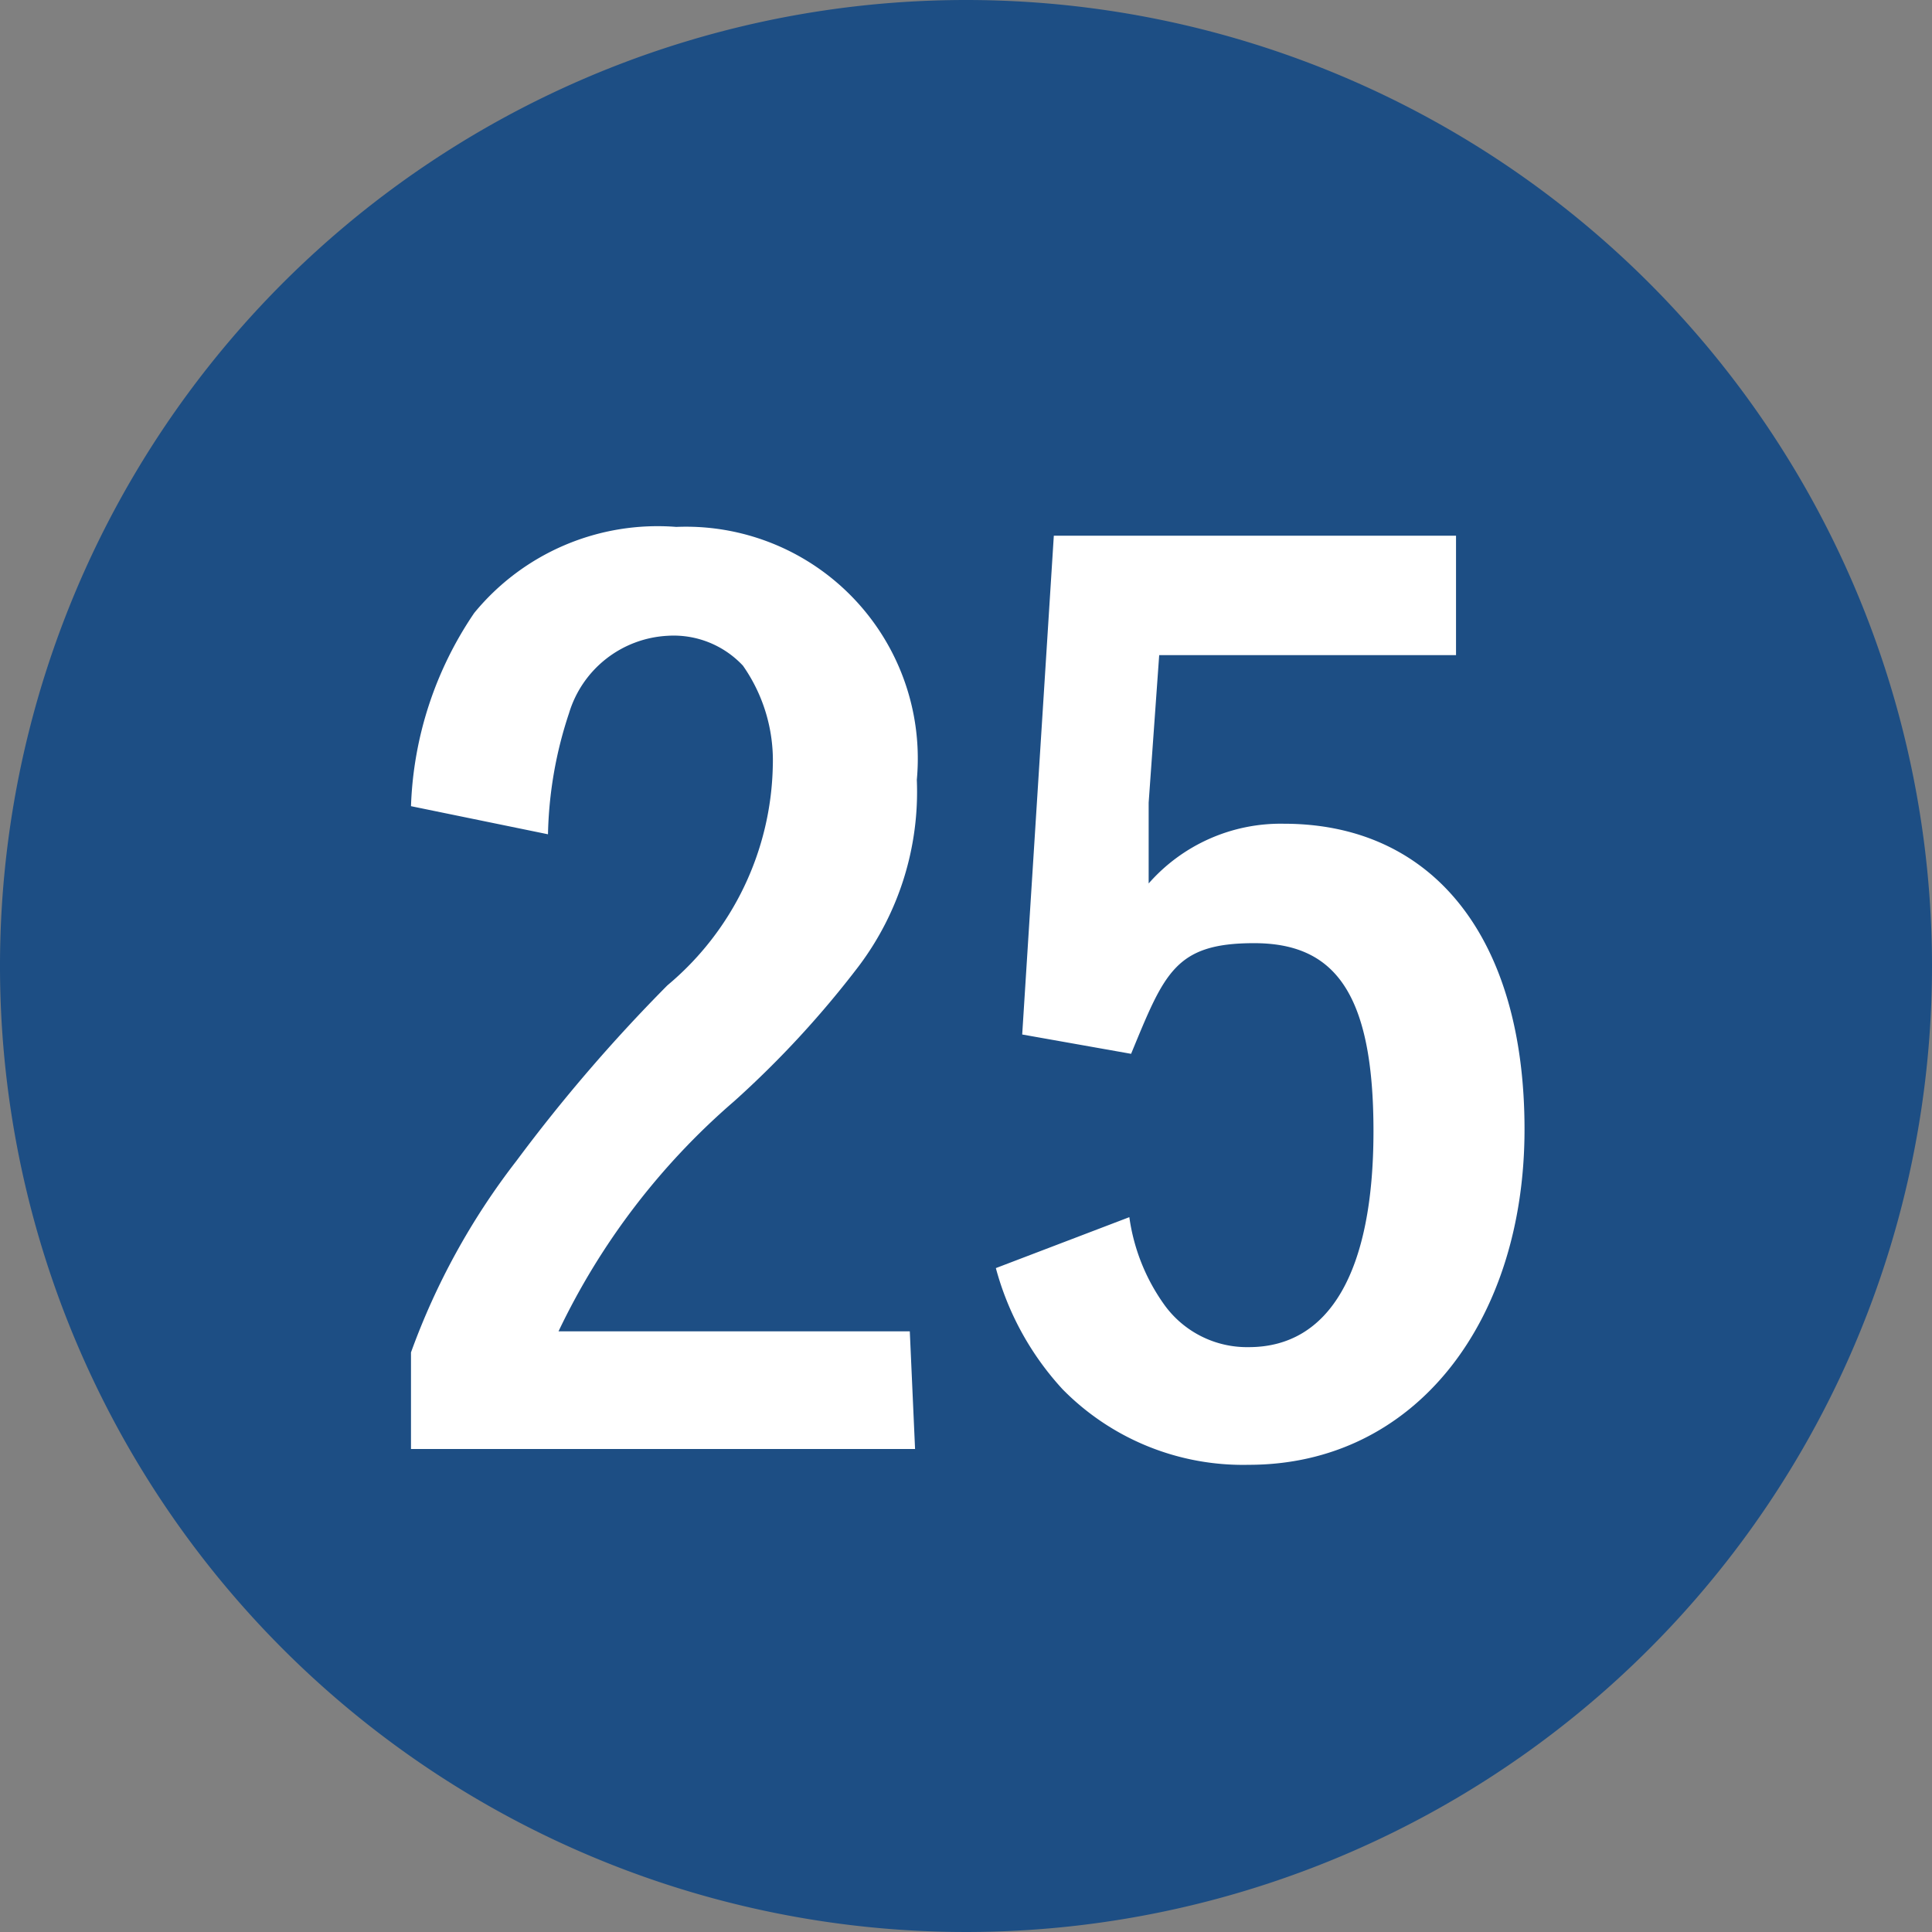 <svg xmlns="http://www.w3.org/2000/svg" width="3.88mm" height="3.88mm" viewBox="0 0 11 11"><rect x="0" y="0" width="11" height="11" fill="#808080" stroke="none"/><defs><style>.a{fill:#1d4e84;}.b{fill:#fff;}</style></defs><title>plot25</title><path class="a" d="M11,5.5A5.5,5.5,0,1,1,5.5,0,5.5,5.5,0,0,1,11,5.5Z"/><path class="b" d="M5.21,8.25H2.34V7.7a4,4,0,0,1,.6-1.09,9.29,9.29,0,0,1,.86-1,1.67,1.67,0,0,0,.6-1.25.94.94,0,0,0-.17-.57.54.54,0,0,0-.43-.17.62.62,0,0,0-.56.44,2.32,2.32,0,0,0-.12.69l-.78-.16A2.08,2.08,0,0,1,2.7,3.49,1.35,1.35,0,0,1,3.85,3,1.32,1.32,0,0,1,5.22,4.44,1.65,1.65,0,0,1,4.89,5.5a5.58,5.58,0,0,1-.71.77,4,4,0,0,0-1,1.31h2Z"/><path class="b" d="M8.29,3.73H6.6l-.06.84c0,.14,0,.3,0,.46a1,1,0,0,1,.77-.34c.85,0,1.37.65,1.37,1.74S8.06,8.34,7.11,8.34a1.44,1.44,0,0,1-1.06-.43,1.65,1.65,0,0,1-.38-.69l.76-.29a1.12,1.12,0,0,0,.2.5.58.58,0,0,0,.48.24c.46,0,.71-.43.71-1.23s-.23-1.07-.68-1.07-.51.17-.7.63l-.62-.11L6,3.05H8.29Z"/></svg>